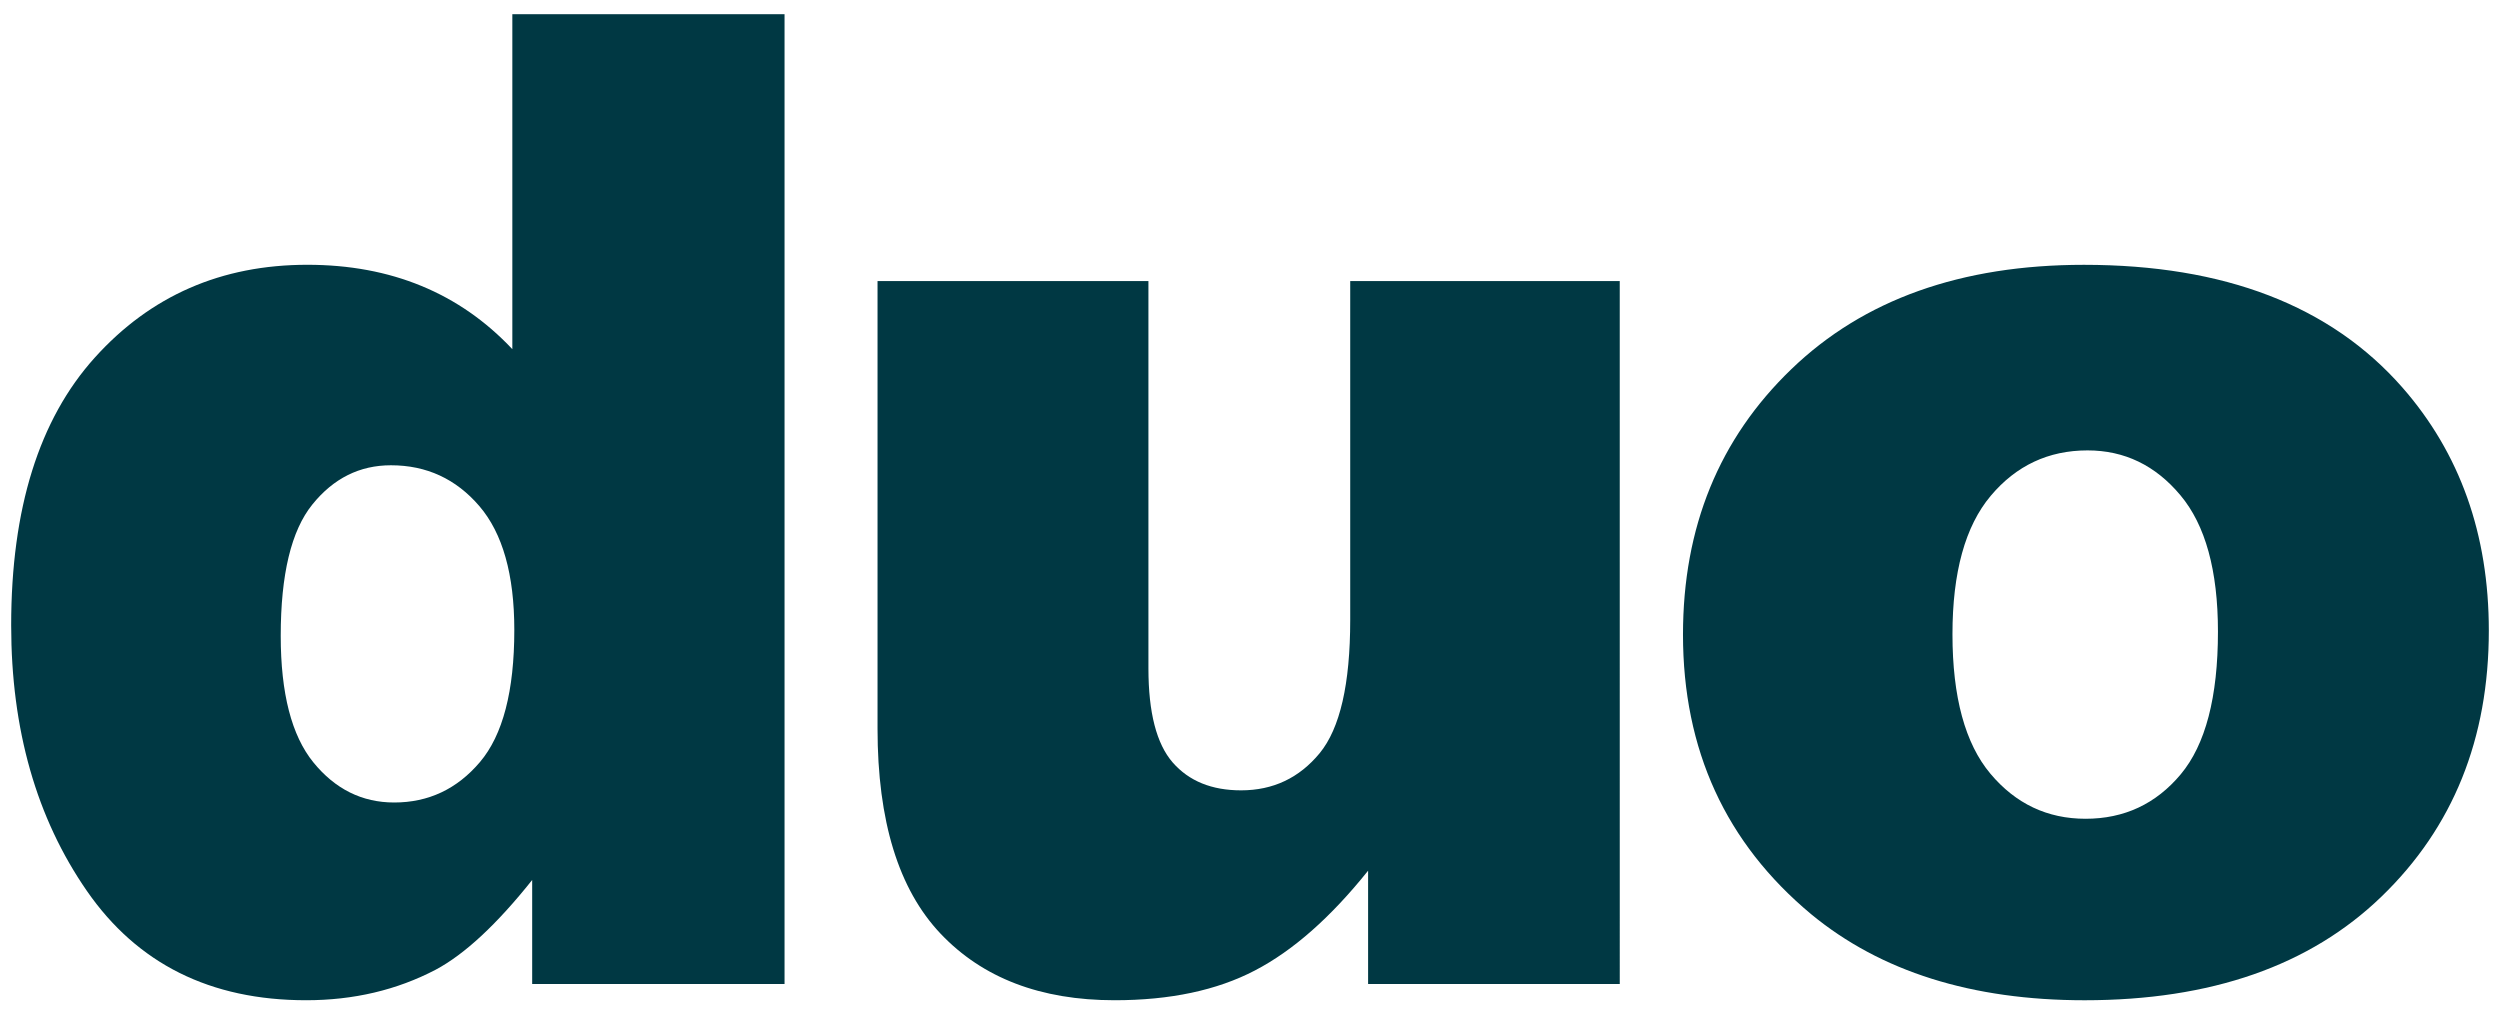 <?xml version="1.0" encoding="UTF-8"?>
<svg xmlns="http://www.w3.org/2000/svg" width="138" height="56" viewBox="0 0 138 56" fill="none">
  <path fill-rule="evenodd" clip-rule="evenodd" d="M43.307 0.786V54.316H29.376V48.575C27.429 51.02 25.654 52.673 24.049 53.528C21.907 54.65 19.521 55.213 16.895 55.213C11.616 55.213 7.582 53.203 4.796 49.179C2.01 45.156 0.617 40.267 0.617 34.515C0.617 28.076 2.157 23.151 5.234 19.738C8.312 16.323 12.221 14.616 16.967 14.616C19.279 14.616 21.377 15.006 23.261 15.783C25.147 16.558 26.821 17.723 28.281 19.274V0.785H43.307V0.786ZM28.39 34.773C28.39 31.717 27.747 29.439 26.46 27.936C25.172 26.435 23.545 25.683 21.578 25.683C19.854 25.683 18.408 26.403 17.244 27.846C16.078 29.287 15.496 31.704 15.496 35.099C15.496 38.276 16.097 40.604 17.297 42.081C18.5 43.56 19.987 44.298 21.759 44.298C23.653 44.298 25.232 43.554 26.495 42.064C27.757 40.573 28.39 38.144 28.39 34.773Z" fill="#003843"></path>
  <path fill-rule="evenodd" clip-rule="evenodd" d="M89.411 54.316H75.519V48.062C73.455 50.642 71.37 52.479 69.269 53.571C67.167 54.668 64.587 55.213 61.524 55.213C57.442 55.213 54.242 53.988 51.92 51.539C49.599 49.089 48.44 45.319 48.44 40.225V15.514H63.393V36.892C63.393 39.332 63.84 41.063 64.734 42.09C65.631 43.115 66.887 43.627 68.507 43.627C70.273 43.627 71.718 42.943 72.844 41.578C73.969 40.21 74.532 37.759 74.532 34.22V15.514H89.41L89.411 54.316Z" fill="#003843"></path>
  <path fill-rule="evenodd" clip-rule="evenodd" d="M92.901 35.027C92.901 29.101 94.894 24.218 98.882 20.379C102.866 16.538 108.249 14.618 115.033 14.618C122.786 14.618 128.645 16.873 132.607 21.384C135.792 25.019 137.383 29.49 137.383 34.807C137.383 40.78 135.409 45.677 131.459 49.491C127.51 53.308 122.046 55.214 115.069 55.214C108.847 55.214 103.814 53.63 99.973 50.461C95.258 46.534 92.901 41.391 92.901 35.027ZM107.776 35.011C107.776 38.478 108.475 41.044 109.869 42.706C111.262 44.367 113.015 45.196 115.122 45.196C117.255 45.196 119.008 44.379 120.377 42.741C121.745 41.105 122.431 38.478 122.431 34.865C122.431 31.494 121.739 28.981 120.358 27.336C118.978 25.686 117.269 24.862 115.231 24.862C113.076 24.862 111.293 25.698 109.887 27.371C108.48 29.044 107.776 31.591 107.776 35.011Z" fill="#003843"></path>
</svg>
